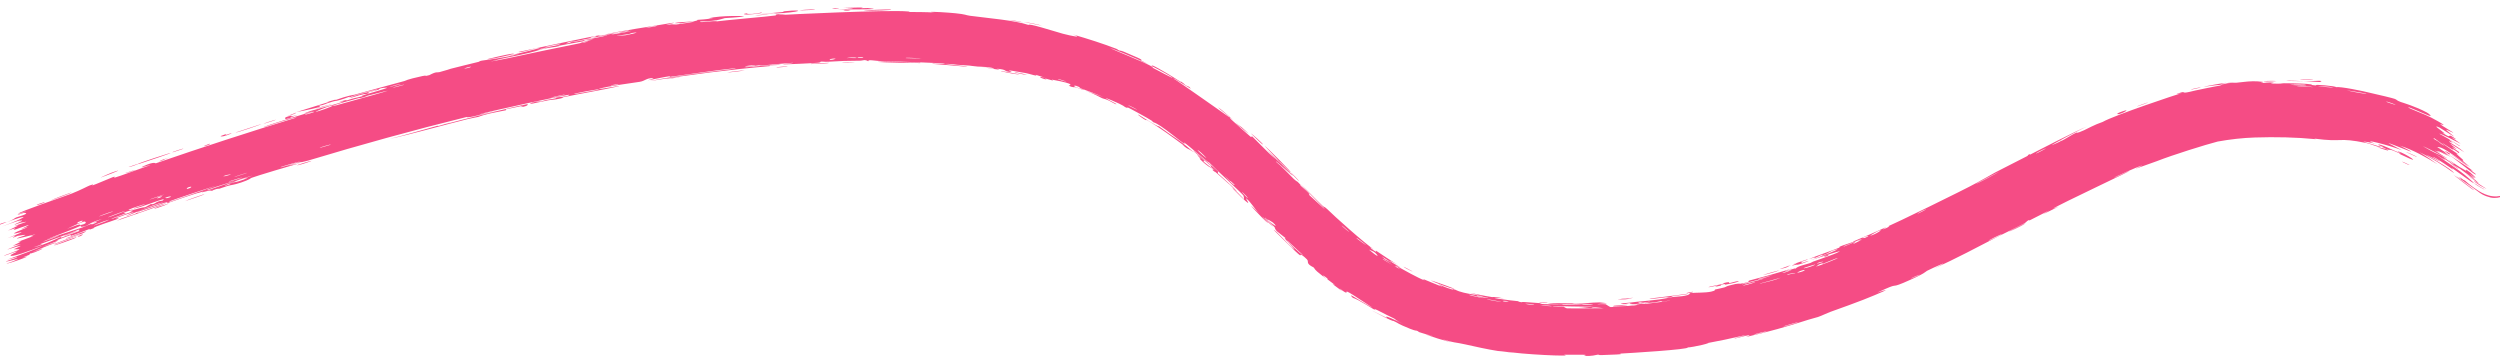 <?xml version="1.0" encoding="UTF-8"?> <svg xmlns="http://www.w3.org/2000/svg" width="245" height="35" viewBox="0 0 245 35" fill="none"><path d="M226.537 7.841C226.364 7.835 225.659 7.775 225.369 7.767C225.694 7.694 227.171 7.857 226.537 7.841ZM200.217 20.999C200.416 20.874 200.613 20.749 200.809 20.625C200.221 20.915 199.426 21.345 198.877 21.61C198.786 21.654 198.991 21.482 198.778 21.59C198.566 21.698 198.643 21.746 198.338 21.915C197.992 22.106 196.386 22.88 195.825 23.17C193.761 24.241 191.668 25.348 189.512 26.331C191.695 25.223 189.441 26.24 188.839 26.545C188.704 26.61 188.791 26.752 186.536 27.718C185.09 28.321 186.335 27.57 183.973 28.674C185.882 28.032 184.062 28.8 182.591 29.382C182.343 29.487 180.272 30.252 179.352 30.573C179.038 30.685 178.573 30.927 178.159 31.067C177.871 31.164 177.64 31.196 177.209 31.337C175.19 31.993 173.197 32.552 171.112 33.025C172.28 32.548 170.146 33.165 170.049 33.17C169.548 33.229 171.762 32.711 170.876 32.879C169.664 33.165 168.401 33.429 167.174 33.653C168.2 33.496 165.845 34.056 165.391 34.049C165.63 34.242 159.639 34.611 158.755 34.654C158.563 34.671 159.82 34.712 156.931 34.799C156.621 34.805 156.738 34.748 156.577 34.758C156.481 34.764 155.902 34.949 155.271 34.864C155.05 34.831 156.358 34.735 153.778 34.764C153.617 34.764 153.443 34.764 153.254 34.764C154.554 34.989 148.692 34.709 147.656 34.447C147.881 34.497 148.08 34.543 148.288 34.588C147.248 34.411 147.015 34.428 146.78 34.394C145.82 34.25 144.496 33.951 143.6 33.752C142.58 33.521 142.514 33.619 141.313 33.236C141.593 33.342 141.877 33.446 142.166 33.546C141.303 33.311 140.511 33.064 139.654 32.76C141.66 33.283 139.226 32.618 139.088 32.552C138.844 32.467 139.211 32.543 138.805 32.398C138.762 32.382 138.806 32.462 138.182 32.219C136.859 31.683 137.108 31.698 136.574 31.456C136.523 31.428 136.685 31.573 135.749 31.119C132.883 29.619 135.763 31.107 135.896 31.144C136.045 31.192 135.141 30.585 137.586 31.777C136.749 31.386 136.716 31.259 136.623 31.215C136.546 31.188 135.102 30.466 135.036 30.421C134.345 30.073 134.91 30.457 134.773 30.393C134.657 30.355 133.044 29.296 132.583 29.192C131.921 28.533 133.078 29.378 134.437 30.126C134.643 30.214 133.209 29.315 133.147 29.261C131.341 28.063 132.264 28.838 131.82 28.645C131.587 28.541 130.934 27.946 131.517 28.525C129.927 27.368 130.932 28.016 130.835 27.934C130.689 27.807 130.128 27.415 130.066 27.357C129.973 27.273 130.339 27.51 129.964 27.191C129.902 27.138 129.239 26.697 130.012 27.368C128.955 26.499 129.009 26.608 128.742 26.213C127.879 25.782 128.331 25.659 128.068 25.406C127.378 24.729 127.458 25.057 127.413 25.029C127.101 24.839 125.256 22.948 124.799 22.511C125.07 22.594 126.263 23.972 126.585 24.238C127.632 25.124 125.252 22.847 126.085 23.414C125.757 23.158 125.432 22.901 125.11 22.644C124.664 22.034 125.435 22.752 124.006 21.353C123.708 21.186 125.007 22.352 124.709 22.156C124.529 22.038 123.715 21.218 123.683 21.219C123.646 21.222 124.4 21.945 124.255 21.858C123.928 21.659 121.361 18.903 123.402 20.919C122.837 20.343 122.687 19.924 122.161 19.472C121.823 19.189 123.393 21.122 120.797 18.458C120.804 18.338 121.866 19.485 121.899 19.513C121.947 19.547 121.887 19.205 121.859 19.163C121.764 18.999 118.991 16.449 118.461 15.892C118.623 16.162 116.325 14.106 116.028 13.962C115.952 13.916 116.172 14.172 116.092 14.121C115.598 13.787 114.39 12.77 113.753 12.365C113.07 11.923 113.12 12.034 113.083 12.009C112.777 11.818 113.044 11.933 112.855 11.818C112.569 11.621 110.571 10.525 110.441 10.49C110.409 10.477 110.72 10.709 110.257 10.494C110.172 10.46 110.288 10.398 108.911 9.816C107.226 9.131 110.017 10.416 109.291 10.193C108.293 9.609 108.259 9.741 107.987 9.616C107.892 9.572 107.203 9.177 106.352 8.882C106.965 9.083 107.557 9.293 108.13 9.512C107.592 9.264 106.426 8.851 105.96 8.675C105.731 8.586 105.952 8.57 105.441 8.403C105.328 8.37 104.851 8.418 106.193 8.779C106.274 8.885 105.67 8.624 105.366 8.548C105.319 8.537 105.108 8.595 104.746 8.403C104.662 8.368 105.765 8.286 103.095 7.805C103.009 7.791 103.288 7.912 103.204 7.899C103.149 7.889 102.484 7.698 102.406 7.686C102.328 7.673 102.642 7.803 102.549 7.79C102.072 7.721 101.493 7.381 102.464 7.634C102.147 7.53 101.825 7.428 101.496 7.328C101.808 7.55 100.994 7.254 100.549 7.168C97.628 6.629 99.562 7.103 99.052 7.055C98.218 6.99 98.894 6.846 97.696 6.731C97.574 6.726 99.041 7.032 96.177 6.57C96.61 6.622 97.035 6.677 97.452 6.735C97.239 6.556 95.917 6.531 95.81 6.523C94.713 6.416 95.478 6.442 93.797 6.349C93.645 6.341 93.318 6.276 92.986 6.267C91.617 6.226 94.775 6.463 94.822 6.542C94.846 6.561 93.624 6.434 92.594 6.356C91.983 6.308 91.465 6.273 91.421 6.265C90.944 6.173 92.919 6.339 92.547 6.242C92.43 6.174 87.663 6.008 86.699 6.011C85.581 5.972 85.089 5.79 85.083 6.005C84.769 5.797 84.495 5.946 84.353 5.947C82.638 5.965 82.616 5.967 81.155 6.051C80.831 6.07 80.553 6.021 80.438 6.038C80.371 6.048 80.5 6.11 80.173 6.149C79.715 6.195 76.97 6.32 76.762 6.306C76.556 6.284 77.918 6.197 77.67 6.155C76.686 6.223 75.736 6.322 74.739 6.413C74.328 6.45 74.534 6.386 74.356 6.403C74.281 6.408 72.863 6.598 72.924 6.609C73.067 6.614 77.468 6.178 76.316 6.363C76.094 6.397 75.292 6.369 75.429 6.48C71.502 6.817 67.567 7.323 63.648 7.95C65.885 7.482 68.436 7.185 70.793 6.884C71.113 6.841 72.217 6.723 72.076 6.677C70.061 6.893 67.564 7.271 65.636 7.534C65.575 7.542 65.792 7.452 65.56 7.479C65.126 7.529 63.733 7.847 63.494 7.865C63.452 7.866 64.241 7.661 63.99 7.655C63.344 7.641 63.231 7.929 62.695 8.018C62.281 8.082 59.474 8.461 58.797 8.679C58.077 8.903 60.855 8.341 60.663 8.452C58.789 8.867 56.874 9.169 55.098 9.552C55.067 9.558 55.35 9.555 54.955 9.646C54.269 9.805 54.072 9.768 53.735 9.828C53.37 9.892 52.1 10.184 51.92 10.196C51.898 10.197 52.14 10.063 52.179 10.052C52.728 9.897 52.947 9.953 52.998 9.943C53.188 9.905 53.367 9.826 53.541 9.791C53.827 9.733 53.992 9.734 54.37 9.656C54.631 9.603 54.365 9.589 54.617 9.539C54.71 9.52 55.737 9.465 55.798 9.29C55.806 9.203 47.688 10.957 46.883 11.232C47.58 11.081 48.286 10.93 48.981 10.786C47.558 11.073 45.896 11.618 45.733 11.464C40.511 12.753 35.329 14.189 30.157 15.747C29.228 16.015 29.691 15.743 28.201 16.242C28.598 16.159 28.999 16.076 29.401 15.993C28.632 16.195 25.154 17.235 24.638 17.432C24.569 17.458 24.494 17.597 23.635 17.886C22.875 18.141 22.731 18.102 22.324 18.219C21.982 18.317 21.624 18.458 21.512 18.491C21.431 18.514 21.384 18.476 21.192 18.53C20.586 18.703 21.113 18.677 20.473 18.719C20.614 18.665 20.755 18.611 20.897 18.558C20.17 18.774 19.187 19.026 20.216 18.643C20.394 18.577 20.255 18.675 20.39 18.63C25.636 16.89 21.438 18.165 19.601 18.864C19.138 18.941 16.456 19.903 16.392 19.912C16.266 19.934 16.688 19.727 16.094 19.879C15.932 19.92 12.473 21.177 13.687 20.648C13.923 20.543 15.629 19.97 16.052 19.821C14.998 20.021 12.877 21.001 12.594 21.097C11.555 21.44 14.536 20.268 12.204 21.075C10.465 21.681 12.123 21.198 11.475 21.476C11.113 21.63 9.051 22.255 9.181 22.364C8.492 22.631 8.87 22.411 8.783 22.437C8.676 22.47 7.377 22.991 6.924 23.125C6.867 23.142 7.016 23.006 6.956 23.022C6.824 23.059 5.539 23.548 5.508 23.566C5.478 23.582 5.794 23.537 5.679 23.596C5.577 23.653 4.243 24.129 4.218 24.159C4.108 24.23 5.678 23.631 5.449 23.794C4.678 24.059 3.567 24.523 3.116 24.751C3.202 24.701 3.944 24.426 4.174 24.347C4.164 24.409 3.717 24.603 3.403 24.721C3.083 24.841 2.857 24.9 3.078 24.773C2.791 24.927 3.012 24.873 2.849 24.979C2.792 25.012 2.3 25.192 2.227 25.238C2.211 25.248 2.72 25.108 2.63 25.164C2.414 25.284 1.183 25.727 0.735 25.824C0.452 25.876 0.81 25.783 1.186 25.638C1.417 25.545 1.771 25.399 1.824 25.356C1.831 25.349 1.529 25.43 1.284 25.486C1.185 25.506 0.982 25.559 0.841 25.589C0.701 25.62 0.593 25.638 0.585 25.637C0.556 25.622 0.654 25.588 0.786 25.543C0.91 25.501 1.143 25.424 1.229 25.392C1.467 25.308 1.757 25.202 1.67 25.192C1.327 25.292 1.176 25.335 0.704 25.453C2.068 24.956 3.731 24.343 4.249 24.067C2.75 24.654 1.071 25.245 1.037 25.036C0.987 24.967 1.685 24.675 1.667 24.657C1.597 24.641 1.29 24.751 1.063 24.837C0.974 24.873 0.781 24.943 0.661 24.984C0.539 25.025 0.451 25.05 0.438 25.052C0.396 25.056 0.374 25.056 0.373 25.052C0.373 25.052 0.373 25.052 0.373 25.052C0.465 25.021 1.909 24.481 1.891 24.462C1.984 24.391 1.381 24.447 1.34 24.425C1.346 24.421 1.413 24.394 1.514 24.353C1.608 24.314 1.688 24.279 1.781 24.236C1.96 24.154 2.113 24.074 1.945 24.105C1.654 24.15 0.761 24.457 0.759 24.446C0.581 24.476 2.015 23.943 2.046 23.906C2.038 23.898 1.342 24.079 1.253 24.09C1.264 24.067 1.775 23.843 2.002 23.699C2.162 23.595 1.645 23.747 1.733 23.707C1.748 23.7 2.151 23.553 2.481 23.431C2.802 23.312 3.167 23.176 3.201 23.16C3.298 23.112 2.956 23.183 3 23.153C3.055 23.113 3.522 22.961 3.457 22.964C3.367 22.983 1.669 23.416 1.646 23.371C1.645 23.287 3.491 22.811 1.716 23.118C1.698 23.122 1.319 23.282 1.314 23.282C1.044 23.314 2.29 22.779 0.717 23.348C3.676 22.185 1.017 23.116 1.428 22.824C1.486 22.776 1.863 22.62 2.137 22.505C2.412 22.391 2.702 22.277 2.703 22.272C2.565 22.252 2.232 22.429 2.111 22.438C2.024 22.451 3.009 22.015 2.768 22.054C2.619 22.084 1.603 22.465 1.523 22.488C1.082 22.601 1.588 22.369 1.485 22.373C1.39 22.387 0.836 22.583 0.764 22.603C0.756 22.604 0.808 22.579 0.902 22.536C0.974 22.5 1.065 22.455 1.175 22.402C1.39 22.298 1.668 22.167 1.767 22.115C1.91 22.039 1.332 22.212 1.435 22.164C2.037 21.883 3.274 21.587 2.03 21.82C1.993 21.827 1.869 21.87 1.758 21.91C1.617 21.961 1.493 22.006 1.486 22.008C1.329 22.033 1.464 21.967 1.673 21.875C1.865 21.789 2.074 21.698 2.144 21.647C2.355 21.48 1.242 21.938 2.164 21.537C1.976 21.591 1.818 21.638 1.674 21.683C1.493 21.741 1.332 21.795 1.178 21.848C1.025 21.901 0.878 21.954 0.731 22.007C0.53 22.08 0.328 22.153 0.155 22.214C2.558 21.326 3.247 20.823 0.654 21.773C1.418 21.504 1.379 21.385 1.611 21.299C1.719 21.258 3.062 20.894 2.37 20.857C2.27 20.858 1.557 21.165 1.761 21.016C3.611 20.355 1.755 20.971 1.777 20.953C1.752 20.792 6.263 19.265 6.976 18.99C7.909 18.627 8.585 18.248 8.794 18.172C9.436 17.941 8.925 18.194 9.077 18.164C9.25 18.126 10.988 17.373 11.088 17.346C11.45 17.246 11.117 17.445 11.155 17.436C11.636 17.313 13.996 16.421 14.731 16.188C14.69 16.149 13.293 16.63 14.137 16.252C15.135 15.808 15.225 16.01 15.262 16.007C19.817 14.436 24.43 12.93 29.058 11.521C28.948 11.429 25.996 12.433 25.898 12.451C25.48 12.479 30.579 10.911 31.213 10.777C30.729 10.895 30.248 11.012 29.77 11.13C30.527 10.761 32.401 10.386 33.562 9.99C33.935 9.862 33.194 10.023 33.208 10.015C33.618 9.842 34.315 9.683 33.822 9.898C34.847 9.533 34.715 9.648 35.525 9.424C35.567 9.413 35.204 9.459 35.84 9.256C36.145 9.158 37.727 8.719 37.93 8.615C38.013 8.572 37.149 8.592 37.099 8.794C35.346 9.191 36.568 9.027 35.89 9.212C35.788 9.241 35.992 9.075 34.311 9.604C34.575 9.338 36.592 8.91 36.91 8.801C37.593 8.562 34.704 9.273 34.227 9.56C34.431 9.355 34.02 9.6 33.391 9.776C32.704 9.968 32.989 9.842 32.612 9.951C31.578 10.253 32.034 10.223 31.163 10.387C32.058 10.412 29.748 10.846 29.055 10.982C30.135 10.639 31.179 10.313 32.265 9.98C32.199 9.984 32.133 9.988 32.067 9.992C32.353 9.911 32.64 9.829 32.928 9.747C32.886 9.774 32.844 9.801 32.802 9.828C34.229 9.318 34.617 9.316 34.737 9.283C36.293 8.852 38.05 8.364 39.628 7.942C39.864 7.88 39.681 7.83 41.403 7.452C41.954 7.331 41.457 7.534 42.073 7.363C42.801 6.976 42.826 7.129 43.058 7.07C43.725 6.899 44.114 6.753 44.175 6.737C44.987 6.525 46.191 6.237 47.096 6.014C47.113 6.009 46.627 6.064 47.22 5.94C47.43 5.896 49.324 5.705 50.932 5.262C50.505 5.34 50.08 5.419 49.655 5.499C50.156 5.402 53.616 4.579 52.752 4.699C52.221 4.771 50.99 5.21 50.813 5.09C51.97 4.854 58.373 3.474 58.888 3.439C58.959 3.431 58.541 3.561 58.638 3.549C58.713 3.539 60.187 3.255 60.387 3.24C60.506 3.23 59.859 3.379 59.915 3.388C59.964 3.39 61.813 3.084 61.908 3.005C61.458 3.107 60.181 3.312 60.839 3.141C60.924 3.119 61.377 3.081 61.48 3.054C62.436 2.807 59.542 3.335 59.095 3.423C60.896 3.002 63.733 2.612 65.844 2.245C66.708 2.168 64.588 2.518 65.563 2.414C67.583 2.205 66.086 2.261 66.147 2.245C66.636 2.116 68.387 2.161 68.357 1.946C69.093 1.88 68.86 1.938 69.887 1.777C69.75 1.779 69.612 1.782 69.475 1.784C70.597 1.506 73.085 1.551 72.9 1.598C72.417 1.714 71.137 1.759 71.028 1.776C70.867 1.8 70.453 2.066 68.684 2.1C67.99 2.338 71.46 1.845 69.891 2.146C70.959 1.976 75.382 1.617 76.023 1.514C76.098 1.5 75.732 1.379 76.833 1.366C77.355 1.36 76.103 1.462 76.343 1.477C77.057 1.427 87.077 0.939 88.995 1.123C89.118 1.127 89.071 1.171 89.192 1.175C89.563 1.183 90.948 1.172 91.613 1.236C90.511 1.107 91.997 1.165 92.984 1.243C93.25 1.263 93.481 1.284 93.625 1.298C94.686 1.404 94.606 1.483 95.054 1.545C96.732 1.772 99.449 1.985 100.8 2.446C100.77 2.25 103.081 3.001 104.165 3.306C104.987 3.521 106.249 3.776 105.126 3.373C106.61 3.803 108.101 4.274 109.446 4.798C109.664 4.883 109.347 4.812 109.717 4.957C109.75 4.969 109.817 4.94 110.131 5.065C112.8 6.183 111.451 5.727 111.928 5.975C112.187 6.118 112.374 6.221 112.524 6.299C111.051 5.564 109.246 4.867 108.772 4.694C109.147 4.926 112.165 6.078 112.997 6.585C113.026 6.601 112.894 6.604 112.924 6.62C112.925 6.62 112.925 6.62 112.926 6.621C113.255 6.775 115.228 7.872 114.863 7.581C114.755 7.495 113.874 6.972 112.749 6.41C113.059 6.552 112.864 6.374 112.919 6.399C113.589 6.691 115.088 7.618 115.612 7.965C115.732 8.042 115.747 7.998 115.767 8.01C116.242 8.321 115.965 8.297 116.536 8.509C117.315 9.201 114.902 7.495 115.011 7.708C115.18 7.75 120.505 11.531 120.505 11.514C120.514 11.539 120.572 11.609 120.699 11.742C120.981 12.024 122.344 13.222 122.573 13.413C122.615 13.445 122.683 13.341 122.732 13.385C122.864 13.493 124.367 15.07 124.979 15.592C124.685 15.273 124.387 14.953 124.083 14.632C125.963 16.49 125.679 16.175 125.097 15.531C125.066 15.5 125.04 15.467 125.01 15.437C124.552 14.938 123.937 14.303 123.935 14.289C123.949 14.222 127.092 17.37 126.404 16.84C126.316 16.769 124.904 15.268 125.564 16.05C125.682 16.189 126.615 17.108 126.654 17.162C126.939 17.535 124.87 15.542 125.054 15.854C125.606 16.293 126.2 16.962 126.768 17.513C127.026 17.765 127.132 17.785 127.164 17.816C127.637 18.277 127.331 18.057 127.486 18.213C127.569 18.297 128.575 19.123 128.269 19.081C131.359 21.944 129.193 19.843 127.353 17.966C127.982 18.513 129.091 19.683 129.614 20.167C129.802 20.342 129.737 20.191 130.055 20.482C130.693 21.123 133.769 23.889 134.655 24.454C134.116 24.094 134.228 24.261 134.639 24.548C135.054 24.833 134.76 24.515 134.846 24.564C134.929 24.636 136.879 25.93 137.238 26.083C135.697 25.229 136 25.497 137.298 26.241C137.1 26.155 136.907 26.069 136.705 25.975C137.464 26.404 139.085 27.305 139.575 27.463C139.65 27.49 139.408 27.323 139.451 27.338C139.877 27.51 141.257 28.09 141.342 28.09C141.403 28.095 140.808 27.831 141.043 27.89C141.086 27.901 141.67 28.193 142.256 28.353C142.473 28.413 142.359 28.321 142.414 28.334C142.878 28.444 142.574 28.458 143.436 28.678C144.094 28.839 144.534 28.855 145.423 29.067C142.611 28.318 144.939 28.93 146.204 29.111C146.398 29.136 146.234 29.021 147.391 29.244C144.901 29.03 148.076 29.466 148.764 29.515C148.8 29.52 148.804 29.587 149.124 29.62C149.151 29.623 149.115 29.576 149.416 29.601C152.338 29.798 150.471 29.7 151.026 29.785C151.244 29.821 152.643 29.817 153.041 29.818C153.131 29.82 153.087 29.865 153.438 29.869C153.564 29.87 153.689 29.868 153.81 29.865C154.279 29.854 154.691 29.82 155.011 29.814C155.058 29.813 155.063 29.888 155.82 29.85C156.032 29.839 156.269 29.807 155.968 29.794C155.43 29.77 154.628 29.798 153.811 29.805C153.099 29.812 152.411 29.801 151.901 29.748C151.124 29.666 152.847 29.733 153.811 29.727C154.082 29.727 154.278 29.727 154.316 29.727C154.38 29.727 153.734 29.762 154.39 29.769C154.951 29.776 155.957 29.637 156.772 29.634C156.836 29.634 157.504 29.713 157.474 29.72C157.448 29.728 156.424 29.789 156.577 29.813C156.588 29.817 157.244 29.792 157.328 29.81C157.433 29.834 157.725 30.094 157.864 30.093C158.22 30.092 157.986 30.042 158.215 30.034C158.703 30.022 160.408 29.971 160.458 29.867C160.176 29.886 159.893 29.904 159.608 29.92C161.182 29.782 160.505 29.794 160.726 29.758C160.962 29.716 160.904 29.807 161.428 29.762C161.535 29.761 163.737 29.477 163.688 29.44C162.484 29.656 162.918 29.492 162.863 29.498C162.65 29.518 162.379 29.609 162.096 29.639C160.104 29.842 162.104 29.54 161.631 29.566C161.469 29.576 161.151 29.657 161.081 29.661C160.856 29.675 160.846 29.611 160.697 29.63C160.347 29.674 160.765 29.728 160.738 29.735C160.431 29.823 159.184 29.85 159.948 29.69C159.482 29.691 159.439 29.815 159.075 29.792C158.354 29.744 159.421 29.699 159.72 29.658C160.777 29.513 161.084 29.537 162.562 29.349C163.1 29.28 163.722 29.136 163.966 29.098C164.117 29.078 165.615 29.052 165.607 28.726C166.184 28.662 167.096 28.709 167.683 28.582C168.208 28.468 168.018 28.39 168.066 28.376C168.14 28.355 168.773 28.231 168.981 28.168C169.225 28.095 169.093 28.081 169.481 27.976C170.449 27.709 170.455 27.82 170.557 27.804C171.748 27.599 171.194 27.565 171.45 27.487C171.682 27.436 175.055 26.541 175.74 26.252C175.463 26.366 175.184 26.479 174.903 26.59C175.439 26.499 175.942 26.212 175.991 26.331C176.031 26.101 177.116 25.886 177.433 25.767C177.556 25.722 177.535 25.692 177.689 25.636C178.293 25.422 179.654 24.946 179.974 24.8C181.351 24.193 177.715 25.437 177.422 25.508C177.998 25.328 181.178 24.064 179.673 24.532C179.44 24.605 179.068 24.844 178.94 24.895C178.088 25.233 178.736 24.907 178.666 24.924C178.548 24.954 178.007 25.236 177.852 25.28C177.8 25.294 178.101 25.11 177.269 25.399C177.658 25.198 179.992 24.397 180.287 24.254C180.392 24.202 179.66 24.336 181.684 23.684C181.656 23.68 181.627 23.675 181.599 23.671C182.69 23.219 183.776 22.745 184.853 22.256C184.75 22.339 184.171 22.671 184.928 22.317C185.363 22.112 185.008 22.19 185.047 22.17C185.452 22.023 192.394 18.652 193.733 17.906C194.19 17.667 195.435 16.951 195.536 16.897C196.113 16.589 198.212 15.54 198.62 15.321C198.879 15.182 198.602 15.255 198.838 15.136C199.057 15.027 198.859 15.197 198.924 15.165C199.457 14.903 203.524 12.775 204.568 12.381C203.935 12.64 201 14.216 201.084 14.23C201.1 14.228 201.842 13.908 201.981 13.816C202.244 13.743 203.036 13.179 203.515 12.986C203.569 12.965 203.4 13.141 204.239 12.764C204.532 12.632 205.265 12.215 206.066 11.947C207.116 11.334 213.35 9.23 213.825 9.13C213.836 9.119 212.916 9.339 213.522 9.131C214.33 8.863 213.637 9.222 214.597 8.998C214.728 8.941 217.444 8.388 217.542 8.39C218.363 8.16 215.948 8.509 215.985 8.51C216.057 8.451 218.058 8.103 218.146 8.114C218.224 8.111 216.599 8.46 218.568 8.152C218.339 8.162 218.11 8.176 217.882 8.192C218.809 8.037 218.91 8.129 219.137 8.11C219.618 8.076 220.123 7.976 220.764 7.964C221.054 7.959 221.368 7.972 221.713 8.017C221.999 8.056 221.527 8.117 221.563 8.123C221.913 8.174 222.321 8.004 222.855 8.122C222.889 8.134 221.688 8.2 223.795 8.208C223.652 8.195 223.509 8.182 223.364 8.169C223.652 8.133 225.793 8.185 226.08 8.221C226.93 8.294 226.188 8.326 227.029 8.379C226.49 8.209 229.078 8.448 228.912 8.543C229.308 8.456 231.46 8.889 232.497 9.151C233.148 9.294 234.477 9.613 234.677 9.688C234.922 9.773 234.812 9.824 235.262 9.992C235.392 10.038 236.729 10.425 237.825 11.021C238.043 11.136 238.436 11.481 238.018 11.324C237.312 11.051 236.026 10.435 236.006 10.524C236.011 10.607 237.785 11.262 238.255 11.522C240.358 12.647 239.075 12.112 239.126 12.163C239.236 12.29 240.364 12.937 240.4 12.976C240.58 13.116 239.756 12.687 239.728 12.726C239.684 12.756 240.694 13.488 240.44 13.357C240.1 13.167 239.15 12.532 239.078 12.505C238.233 12.121 239.304 12.826 239.569 13.061C239.651 13.13 239.271 12.951 239.344 12.999C240.456 13.746 239.689 12.981 240.436 13.458C241.112 13.907 240.184 13.416 240.214 13.444C240.243 13.463 241.04 13.981 241.149 14.097C241.208 14.124 239.03 12.979 239.072 13.118C239.755 13.477 240.441 13.883 241.091 14.307C241.089 14.417 240.19 13.741 240.083 13.694C239.876 13.589 240.401 13.973 240.361 13.986C240.336 13.992 239.655 13.649 240.223 14.038C240.418 14.174 240.873 14.38 241.527 14.935C239.025 13.335 240.694 14.534 240.752 14.61C240.796 14.681 239.594 13.97 241.01 14.91C240.959 15.105 240.955 14.94 240.529 14.693C240.006 14.407 241.143 15.182 239.325 14.002C239.399 14.129 240.857 15.066 240.912 15.13C240.972 15.18 240.638 15.001 240.74 15.09C241.949 16.159 241.096 15.456 241.411 15.819C241.441 15.847 242.617 16.796 241.691 16.11C240.004 14.876 239.282 14.361 238.846 14.407C240.133 15.267 241.699 16.257 242.082 16.549C242.656 16.986 242.034 16.576 242.093 16.641C242.115 16.664 242.612 17.04 242.615 17.047C242.832 17.477 240.442 15.351 239.538 14.882C239.759 15.056 239.953 15.219 240.165 15.399C239.864 15.197 239.55 14.997 239.248 14.814C240.673 15.793 239.291 14.852 238.832 14.785C238.734 14.769 239.734 15.289 238.576 14.724C239.38 15.225 239.102 15.096 239.843 15.52C239.802 15.554 238.124 14.601 237.429 14.318C239.717 15.652 238.549 14.685 240.399 16.064C240.8 16.245 239.885 15.624 239.962 15.666C240.26 15.806 240.837 16.302 241.675 16.733C241.813 16.804 241.353 16.342 242.108 16.928C242.185 16.988 242.631 17.421 242.627 17.423C242.52 17.417 242.051 17.03 242.022 17.037C241.984 17.038 242.533 17.441 242.534 17.447C242.502 17.515 242.067 17.127 242.118 17.194C242.221 17.343 244.133 18.96 241.582 16.982C243.749 18.533 241.881 17.109 241.074 16.536C240.865 16.39 240.784 16.383 240.485 16.187C240.093 15.929 239.655 15.614 239.45 15.493C239.226 15.366 240.413 16.219 238.632 15.084C239.521 15.699 241.098 16.715 241.922 17.456C243.644 18.945 240.579 16.634 240.301 16.474C240.218 16.419 240.455 16.66 240.399 16.625C240.31 16.543 238.649 15.411 238.434 15.368C238.243 15.309 239.065 15.743 239.093 15.827C239.124 15.854 236.988 14.715 238.12 15.377C238.895 15.815 240.351 16.664 240.488 16.959C239.401 16.17 238.284 15.481 237.093 14.899C237.712 15.271 238.315 15.677 238.888 16.106C237.642 15.341 236.516 14.711 235.192 14.272C238.197 15.749 234.145 13.961 234.067 14.035C234.052 14.035 235.235 14.623 235.409 14.734C234.347 14.284 230.924 13.408 232.864 14.124C232.512 13.975 231.617 13.854 231.619 13.865C231.732 13.954 233.622 14.44 233.291 14.425C232.92 14.396 232.451 14.143 231.894 14.013C229 13.426 229.739 13.974 226.79 13.583C226.847 13.602 226.902 13.622 226.963 13.642C225.001 13.45 223.005 13.408 220.985 13.474C219.769 13.514 218.548 13.652 217.328 13.873C216.127 14.183 212.94 15.176 211.364 15.796C211.052 15.903 209.467 16.472 209.35 16.515C209.126 16.583 210.309 16.085 209.757 16.267C209.644 16.288 207.004 17.423 207.223 17.412C207.521 17.282 208.419 16.843 208.581 16.792C209.679 16.351 201.582 20.129 201.193 20.454C201.381 20.383 201.574 20.309 201.764 20.237C201.242 20.493 200.737 20.742 200.217 20.999ZM224.032 7.932C224.393 7.866 225.338 7.95 225.864 7.961C226.642 7.971 227.927 7.819 227.354 8.04C226.258 7.965 225.143 7.931 224.032 7.932ZM208.046 10.895C208.745 10.656 208.268 11.007 207.689 11.177C207.628 11.196 207.107 11.223 208.046 10.895ZM215.525 8.613C215.493 8.62 214.851 8.76 214.83 8.764C214.241 8.834 216.179 8.415 215.525 8.613ZM182.771 23.31C183.456 23.011 182.905 23.097 182.498 23.329C182.473 23.344 182.726 23.329 182.771 23.31ZM183.262 23.105C183.853 22.987 184.827 22.281 183.982 22.681C183.9 22.721 183.235 23.11 183.262 23.105ZM210.528 10.022C210.466 10.093 209.734 10.331 209.429 10.435C209.417 10.392 210.228 10.13 210.528 10.022ZM193.64 18.021C193.631 18.069 195.846 16.915 195.978 16.79C195.633 16.994 193.652 17.979 193.64 18.021ZM187.983 20.92C188.043 20.899 188.805 20.518 188.767 20.5C188.377 20.643 187.716 21.016 187.983 20.92ZM176.48 25.674C176.438 25.695 177.102 25.701 175.648 26.031C175.435 26.079 176.158 25.787 176.082 25.803C175.923 25.84 175.8 25.873 175.701 25.904C176.353 25.675 177.027 25.435 177.1 25.423C177.43 25.373 176.495 25.667 176.48 25.674ZM170.297 27.617C170.163 27.685 169.275 27.872 169.072 27.901C169.037 27.906 169.168 27.785 168.772 27.879C168.452 27.953 168.951 27.941 168.322 28.059C167.684 28.177 168.519 27.936 168.462 27.943C168.388 27.954 167.411 28.194 167.43 28.134C167.447 28.093 168.506 27.905 168.761 27.838C169.088 27.756 168.675 27.779 169.228 27.671C169.574 27.602 169.409 27.759 169.483 27.748C169.54 27.742 170.748 27.386 170.295 27.617C170.296 27.617 170.296 27.617 170.297 27.617ZM175.525 25.966C175.573 25.946 175.631 25.926 175.701 25.904C175.642 25.925 175.583 25.945 175.525 25.966ZM221.91 7.987C221.534 7.959 222.64 7.89 223.091 7.94C223.093 7.975 221.967 7.989 221.91 7.987ZM174.939 26.25C173.94 26.526 174.662 26.269 175.525 25.966C175.255 26.075 175.274 26.156 174.939 26.25ZM201.981 13.816C201.936 13.828 201.904 13.829 201.891 13.81C202.009 13.779 202.025 13.786 201.981 13.816ZM199.713 14.913C198.978 15.364 200.532 14.567 200.5 14.531C200.487 14.517 199.743 14.894 199.713 14.913ZM181.881 23.674C181.953 23.651 180.941 24.29 182.464 23.494C181.613 23.822 182.493 23.432 182.473 23.421C182.423 23.389 181.013 24.021 180.697 24.119C180.484 24.303 181.641 23.752 181.879 23.675C181.88 23.674 181.88 23.674 181.881 23.674ZM158.778 29.311C158.978 29.245 159.622 29.217 160.068 29.182C159.865 29.254 159.21 29.287 158.778 29.311ZM47.785 5.788C50.847 5.021 51.301 5.149 48.462 5.714C48.407 5.724 47.604 5.854 47.785 5.788ZM74.602 1.22C74.91 1.287 73.923 1.395 73.273 1.425C73.126 1.431 72.573 1.393 73.19 1.308C73.184 1.425 74.14 1.37 74.602 1.22ZM174.399 26.48C174.134 26.629 173.24 26.844 172.766 26.965C173.04 26.836 173.987 26.587 174.399 26.48ZM57.973 3.715C58.303 3.659 58.509 3.536 58.451 3.54C58.191 3.556 57.591 3.74 57.973 3.715ZM177.239 25.569C177.29 25.593 176.144 26.02 176.034 25.954C176.283 25.882 177.201 25.558 177.239 25.569ZM159.602 29.282C159.788 29.288 158.824 29.393 158.527 29.39C158.551 29.35 159.472 29.28 159.602 29.282ZM63.264 2.742C63.561 2.7 64.301 2.583 64.377 2.537C64.472 2.479 63.39 2.668 63.264 2.742ZM9.879 17.401C9.836 17.401 10.857 16.92 11.364 16.771C12.307 16.492 9.895 17.405 9.879 17.401ZM54.885 4.374C53.945 4.488 54.986 4.35 54.929 4.277C54.305 4.401 52.762 4.726 53.84 4.581C54.05 4.552 54.593 4.428 54.885 4.374ZM55.741 4.227C55.834 4.181 56.483 3.964 55.909 4.085C55.644 4.142 55.234 4.321 55.741 4.227ZM16.582 15.021C17.389 14.822 13.769 16.021 13.633 16.059C13.575 16.072 13.536 16.079 13.514 16.081C13.385 16.15 12.705 16.393 12.609 16.364C12.811 16.298 13.37 16.097 13.439 16.08C13.468 16.073 13.49 16.068 13.505 16.066C13.752 15.923 16.407 15.063 16.582 15.021ZM22.669 13.081C21.775 13.485 21.562 13.361 21.637 13.33C22.614 12.932 22.004 13.274 22.036 13.27C22.108 13.258 22.806 12.966 22.666 13.082C22.667 13.082 22.668 13.082 22.669 13.081ZM17.833 14.629C17.797 14.644 17.046 14.892 17.003 14.903C16.359 15.056 18.515 14.344 17.833 14.629ZM165.539 28.714C164.985 28.786 165.515 28.632 165.882 28.593C165.912 28.59 166.026 28.649 165.539 28.714ZM56.192 4.118C56.324 4.097 59.719 3.497 59.498 3.439C59.21 3.496 55.355 4.197 56.192 4.118ZM81.807 0.862C81.199 0.886 81.855 0.761 82.188 0.786C82.311 0.795 81.958 0.856 81.807 0.862ZM178.824 25.096C179.373 24.836 179.316 25.048 178.804 25.172C178.784 25.176 178.802 25.106 178.824 25.096ZM76.922 1.097C79.013 0.887 78.543 1.212 75.805 1.335C75.89 1.314 75.974 1.293 76.059 1.272C72.894 1.513 75.843 1.262 76.612 1.187C76.905 1.157 76.655 1.126 76.92 1.097C76.921 1.097 76.921 1.097 76.922 1.097ZM85.04 0.785C87.068 0.987 83.201 0.872 82.069 0.962C83.155 0.831 84.568 0.812 82.641 0.773C85.453 0.68 84.281 0.805 84.394 0.806C84.527 0.812 84.953 0.777 85.04 0.785ZM79.669 0.973C79.552 0.985 78.661 0.996 78.341 1.026C78.785 0.918 80.448 0.885 79.669 0.973ZM29.042 11.03C28.989 11.108 28.826 11.201 28.157 11.383C28.353 11.293 28.77 11.139 29.042 11.03ZM224.724 8.257C225.228 8.274 226.198 8.351 225.902 8.273C225.868 8.263 224.732 8.219 224.724 8.257ZM66.065 2.431C66.162 2.419 68.778 2.055 67.866 2.118C67.589 2.133 65.22 2.492 66.065 2.431ZM52.679 4.891C52.893 4.844 53.764 4.648 53.78 4.63C53.829 4.571 52.763 4.825 52.679 4.891ZM227.223 8.462C227.286 8.466 228.819 8.618 228.648 8.575C228.352 8.479 226.99 8.417 227.223 8.462ZM163.565 29.15C163.449 29.168 163.288 29.125 163.248 29.13C163.152 29.149 161.037 29.413 161.835 29.241C161.97 29.229 165.006 28.855 165.408 28.779C165.573 28.842 164.263 28.965 163.953 29.014C163.898 29.024 163.873 29.101 163.566 29.149C163.565 29.149 163.565 29.15 163.565 29.15ZM25.621 12.152C25.532 12.236 23.074 13.057 23.084 12.985C23.921 12.707 24.761 12.431 25.621 12.152ZM26.892 11.764C27.427 11.639 26.211 12.03 25.822 12.135C25.81 12.099 26.817 11.781 26.892 11.764ZM57.592 4.093C57.848 4.029 57.037 4.105 57.212 4.055C57.324 4.023 57.908 3.94 58.088 3.881C58.139 3.862 57.535 3.902 57.365 3.938C57.123 3.99 57.37 4.002 57.105 4.055C56.227 4.228 55.445 4.343 54.622 4.515C54.548 4.53 55.132 4.452 54.499 4.583C54.401 4.604 53.801 4.664 53.048 4.835C51.427 5.384 50.156 5.471 48.073 6.032C48.155 6.03 49.739 5.713 49.833 5.694C51.607 5.317 54.769 4.641 56.627 4.278C57.104 4.184 56.865 4.189 57.07 4.147C57.232 4.115 57.053 4.227 57.592 4.093ZM224.455 8.291C224.7 8.372 225.516 8.353 226.05 8.391C225.852 8.309 224.989 8.32 224.455 8.291ZM38.169 8.53C38.413 8.46 39.184 8.275 39.242 8.236C39.315 8.185 38.206 8.466 38.169 8.53ZM151.545 29.686C151.519 29.687 150.968 29.653 150.933 29.648C150.425 29.559 152.133 29.664 151.545 29.686ZM138.416 26.61C138.026 26.43 137.639 26.251 137.544 26.129C137.772 26.267 138.478 26.595 138.416 26.61ZM123.763 14.149C123.782 14.276 122.774 13.245 122.577 13.06C122.674 13.096 123.757 14.058 123.763 14.149ZM29.213 11.244C28.386 11.49 28.597 11.554 28.061 11.66C27.974 11.677 27.623 11.518 28.553 11.333C28.721 11.3 28.1 11.552 29.213 11.244ZM75.36 1.372C75.147 1.444 74.453 1.493 73.998 1.535C74.094 1.484 75.03 1.404 75.36 1.372ZM229.964 8.851C230.377 8.976 232.314 9.307 231.848 9.164C231.771 9.133 230.238 8.887 229.964 8.851ZM172.462 27.292C171.764 27.543 173.248 27.16 173.688 26.967C173.482 27.033 172.51 27.277 172.462 27.292ZM127.182 17.646C127.155 17.622 126.596 17.041 126.574 17.014C126.158 16.5 127.735 18.138 127.182 17.646ZM142.474 28.307C142.223 28.297 140.528 27.67 140.215 27.474C140.558 27.565 142.814 28.363 142.474 28.307ZM32.572 10.207C31.982 10.382 31.421 10.532 30.881 10.671C30.979 10.598 32.498 10.195 32.572 10.207ZM125.097 15.531C125.066 15.5 125.04 15.467 125.01 15.437C125.04 15.469 125.069 15.501 125.097 15.531ZM45.758 6.683C46.259 6.577 46.138 6.529 46.107 6.534C45.726 6.602 45.191 6.803 45.758 6.683ZM225.065 8.423C225.246 8.496 226.138 8.486 226.659 8.543C226.514 8.476 225.473 8.428 225.065 8.423ZM87.232 0.925C87.887 1.002 85.216 1.072 84.671 1.042C84.623 0.99 87.134 0.906 87.232 0.925ZM174.678 26.757C174.743 26.795 175.737 26.415 175.513 26.458C175.374 26.487 174.64 26.735 174.678 26.757ZM83.34 1.037C83.092 1.06 82.508 1.026 82.712 0.987C82.974 0.937 83.405 1.031 83.34 1.037ZM61.3 3.456C61.407 3.444 62.825 3.146 62.226 3.193C61.81 3.226 61.758 3.314 61.662 3.33C61.554 3.347 59.248 3.662 61.3 3.456ZM102.117 2.518C101.575 2.42 100.916 2.261 100.327 2.153C100.578 2.162 101.903 2.422 102.117 2.518ZM170.76 27.854C170.892 27.862 174.246 26.961 172.32 27.418C172.211 27.451 170.372 27.886 170.76 27.854ZM29.213 11.244C29.318 11.213 29.439 11.179 29.581 11.141C29.441 11.181 29.319 11.214 29.213 11.244ZM38.536 8.567C38.356 8.656 39.317 8.406 39.597 8.31C39.672 8.24 38.56 8.554 38.536 8.567ZM100.272 2.198C99.924 2.156 99.321 2.026 98.922 1.965C98.99 1.937 100.124 2.13 100.272 2.198ZM121.675 12.47C121.18 12 120.545 11.48 120.504 11.504C120.498 11.49 120.478 11.463 120.44 11.422C120.405 11.382 119.825 10.932 119.586 10.726C118.237 9.408 125.114 15.443 121.057 12.037C121.261 12.178 121.471 12.325 121.675 12.47ZM144.766 29.011C145.084 29.14 146.071 29.26 145.822 29.191C145.641 29.148 144.441 28.886 144.766 29.011ZM133.014 23.409C133.087 23.484 133.856 24.033 133.895 24.023C133.477 23.676 132.677 23.079 133.014 23.409ZM147.376 29.546C147.592 29.586 147.885 29.537 147.86 29.53C147.638 29.47 147.019 29.446 147.376 29.546ZM30.969 10.96C31.304 10.886 32.346 10.513 32.563 10.39C32.609 10.388 32.73 10.368 32.949 10.322C32.948 10.322 32.948 10.322 32.947 10.322C33.216 10.244 41.804 7.887 36.028 9.376C35.846 9.424 36.106 9.403 35.368 9.603C35.32 9.616 35.284 9.582 35.134 9.623C34.781 9.717 32.975 10.21 32.602 10.356C32.596 10.349 32.57 10.349 32.518 10.357C32.044 10.432 30.706 11.018 30.969 10.96ZM131.567 22.195C131.7 22.335 132.171 22.722 132.243 22.734C132.023 22.528 131.257 21.871 131.567 22.195ZM170.901 27.976C171.299 27.91 172.259 27.599 171.957 27.647C171.775 27.679 170.445 28.053 170.901 27.976ZM136.395 25.764C134.567 24.57 135.948 25.492 135.636 25.361C135.886 25.498 136.138 25.633 136.395 25.764ZM20.448 14.118C20.801 14.015 20.435 14.248 20.007 14.329C19.873 14.354 20.255 14.175 20.448 14.118ZM4.333 19.812C4.489 19.805 4.232 19.91 3.955 20.002C3.675 20.094 3.435 20.151 3.722 20.01C3.735 20.004 3.888 19.953 4.046 19.902C4.184 19.858 4.321 19.815 4.333 19.812ZM15.578 15.834C15.799 15.69 15.95 15.63 16.648 15.409C15.632 15.774 16.593 15.506 15.578 15.834ZM120.505 11.514C120.504 11.509 120.502 11.505 120.504 11.504C120.507 11.509 120.507 11.512 120.505 11.514ZM149.476 29.776C149.747 29.858 150.552 29.914 150.316 29.841C150.291 29.835 149.591 29.747 149.476 29.776ZM32.563 10.39C32.522 10.392 32.54 10.38 32.602 10.356C32.607 10.362 32.592 10.373 32.563 10.39ZM145.296 29.216C145.326 29.185 144.179 28.916 144.14 28.906C143.481 28.819 144.8 29.126 145.296 29.216ZM178.675 25.653C178.733 25.628 178.314 25.668 178.092 25.79C177.92 25.886 178.459 25.75 178.675 25.653ZM13.262 16.665C12.883 16.797 12.365 16.98 12.254 16.965C12.499 16.887 13.256 16.628 13.262 16.665ZM4.922 19.669C5.365 19.442 6.357 19.079 7.018 18.848C7.041 18.922 5.361 19.487 4.922 19.669ZM29.925 11.242C29.956 11.236 30.92 10.972 30.775 10.961C30.56 10.945 29.648 11.296 29.925 11.242ZM176.864 26.23C176.462 26.403 177.453 26.186 177.861 25.95C178.071 25.831 176.932 26.203 176.864 26.23ZM151.946 30.009C152.505 30.002 151.129 29.891 150.933 29.929C151.194 29.95 151.742 30.012 151.946 30.009ZM134.169 24.472C135.505 25.608 134.891 24.822 134.623 24.669C134.585 24.647 134.137 24.444 134.169 24.472ZM234.71 10.267C234.985 10.328 234.009 9.945 233.852 9.96C233.763 9.966 234.542 10.225 234.71 10.267ZM112.524 6.299C112.6 6.336 112.675 6.373 112.749 6.41C112.692 6.385 112.619 6.349 112.524 6.299ZM157.184 30.205C155.893 30.032 156.045 30.19 155.932 30.193C155.694 30.197 155.137 30.147 154.683 30.159C155.203 30.131 155.719 30.098 156.229 30.059C156.008 30.057 154.848 30.055 153.809 30.028C152.941 30.009 152.216 29.973 152.182 29.988C152.072 30.037 153.185 30.052 153.222 30.055C153.27 30.062 153.445 30.207 153.552 30.213C153.578 30.215 153.669 30.217 153.808 30.219C154.591 30.241 156.764 30.2 157.184 30.205ZM137.247 26.399C137.012 26.252 136.974 26.164 136.856 26.113C136.815 26.094 136.782 26.138 136.643 26.073C136.848 26.188 137.044 26.293 137.247 26.399ZM159.449 29.876C159.81 29.918 158.21 30.002 158.154 29.993C157.877 29.965 159.158 29.848 159.449 29.876ZM145.882 29.378C145.957 29.401 147.106 29.612 147.112 29.572C146.803 29.507 145.218 29.207 145.882 29.378ZM136.479 25.982C136.116 25.765 135.484 25.296 135.517 25.412C135.518 25.412 135.518 25.413 135.519 25.413C135.833 25.608 136.153 25.797 136.479 25.982ZM175.5 26.856C176.314 26.73 175.899 26.695 175.199 26.872C175.007 26.992 175.367 26.876 175.5 26.856ZM177.997 26.12C178.221 26.075 180.4 25.234 180.042 25.293C179.915 25.318 178.676 25.844 178.618 25.858C178.528 25.883 178.904 25.668 178.238 25.923C178.286 25.933 177.922 26.139 177.997 26.12ZM176.166 26.728C176.962 26.57 177.073 26.339 176.501 26.53C176.277 26.604 176.052 26.75 176.166 26.728ZM173.006 27.669C173.292 27.608 174.043 27.418 174.531 27.207C173.852 27.407 173.165 27.599 172.47 27.781C172.399 27.836 172.756 27.723 173.008 27.668C173.007 27.668 173.006 27.669 173.006 27.669ZM0.445 21.8C0.804 21.701 0.557 21.808 0.282 21.912C0.132 21.968 0.068 21.994 -0.106 22.049C-0.236 22.089 -0.242 22.087 -0.241 22.084C-0.223 22.056 -0.318 22.065 -0.109 21.99C0.093 21.914 0.277 21.846 0.445 21.8ZM238.99 13.899C239.136 14.007 239.213 14.127 239.578 14.307C239.251 14.049 238.929 13.806 238.58 13.561C238.244 13.509 238.829 13.778 238.99 13.899ZM240.094 15.065C240.043 15.036 240.214 15.351 239.657 14.855C239.293 14.504 241.582 15.957 241.905 16.344C241.456 16.039 240.525 15.314 240.094 15.065ZM243.669 18.494C243.685 18.511 243.368 18.376 243.117 18.221C242.849 18.06 242.601 17.88 242.558 17.843C242.063 17.415 243.398 18.352 243.669 18.494ZM240.862 16.485C241.223 16.794 240.369 16.188 240.124 16.001C240.115 15.952 240.803 16.431 240.862 16.485ZM7.537 21.896C8.064 21.83 8.426 21.426 7.681 21.752C7.646 21.768 7.514 21.898 7.537 21.896ZM242.562 18.033C242.174 17.705 243.077 18.364 243.49 18.565C243.47 18.618 242.607 18.09 242.562 18.033ZM7.978 22.036C8.669 21.875 8.341 21.689 8.252 21.709C7.87 21.8 6.841 22.296 6.571 22.425C8.26 21.76 7.658 22.11 7.978 22.036ZM10.947 20.779C11.542 20.533 9.949 21.042 9.686 21.223C9.978 21.113 10.777 20.849 10.947 20.779ZM14.633 19.573C14.958 19.47 15.972 19.145 16.1 19.053C15.776 19.173 14.745 19.485 14.633 19.573ZM15.426 19.441C15.97 19.317 16.038 19.104 15.45 19.364C15.427 19.374 15.405 19.444 15.426 19.441ZM18.32 18.516C18.688 18.466 18.994 18.18 18.465 18.354C18.3 18.409 18.281 18.521 18.32 18.516ZM8.924 22.02C9.391 21.883 9.947 21.549 8.958 21.893C9.293 21.752 9.636 21.607 9.989 21.46C8.649 21.87 8.808 21.997 8.409 22.134C7.859 22.324 7.859 22.173 7.95 22.092C7.547 22.331 5.707 23.008 4.607 23.433C5.605 23.103 7.142 22.604 8.066 22.292C8.336 22.201 8.59 22.067 8.83 21.984C9.196 21.859 8.897 22.027 8.922 22.02C8.922 22.02 8.923 22.02 8.924 22.02ZM22.092 17.26C23.099 17.015 22.422 17.054 21.88 17.264C21.858 17.274 22.067 17.266 22.092 17.26ZM244.07 19.355C243.347 19.17 243.181 18.988 242.99 18.876C242.837 18.769 242.734 18.686 242.6 18.588C242.325 18.391 241.884 18.069 240.717 17.268C241.728 17.908 240.817 17.25 241.027 17.357C241.188 17.438 241.747 17.904 241.457 17.596C241.655 17.786 242.188 18.255 242.912 18.713C243.277 18.936 243.744 19.176 244.307 19.236C244.88 19.3 245.314 19.119 245.368 19.103C245.365 19.104 245.363 19.105 245.361 19.106C245.434 19.078 245.403 19.147 245.196 19.25C245.001 19.349 244.55 19.463 244.07 19.355ZM14.787 20C15.186 20.084 15.204 19.724 15.924 19.659C16.707 19.119 13.531 20.491 13.088 20.424C16.576 19.223 10.684 21.047 13.26 20.478C11.171 21.094 12.601 20.753 12.299 20.904C11.97 21.066 10.87 21.41 10.93 21.472C10.93 21.472 10.931 21.471 10.932 21.471C11.623 21.217 12.288 20.975 13.005 20.715C12.252 20.802 13.725 20.335 14.228 20.305C14.413 20.204 14.599 20.102 14.787 20ZM10.81 21.239C10.903 21.209 12.355 20.666 12.26 20.665C12.051 20.714 9.921 21.506 10.81 21.239ZM4.167 23.706C4.681 23.517 5.589 23.216 5.828 23.06C5.34 23.24 4.405 23.55 4.167 23.706ZM32.284 14.221C32.97 13.962 30.809 14.59 31.451 14.463C31.482 14.457 32.25 14.233 32.284 14.221ZM16.363 19.42C17.08 19.242 16.683 19.162 16.188 19.389C16.159 19.402 16.331 19.428 16.363 19.42ZM242.484 18.652C242.329 18.637 240.738 17.352 240.478 17.168C240.644 17.223 242.481 18.616 242.484 18.652ZM3.265 24.238C4.439 23.999 5.822 23.265 5.967 23.217C6.126 23.163 5.907 23.328 5.944 23.317C6.015 23.295 7.744 22.653 7.804 22.626C7.861 22.6 7.519 22.607 7.854 22.448C7.267 22.727 4.019 23.884 3.937 23.927C3.88 23.953 4.081 23.913 4.122 23.921C4.16 23.931 4.058 23.982 3.267 24.238C3.266 24.238 3.266 24.238 3.265 24.238ZM6.376 23.092C5.916 23.212 7.178 22.741 7.427 22.669C7.745 22.573 7.502 22.673 7.183 22.794C6.854 22.92 6.399 23.087 6.376 23.092ZM9.267 22.081C9.393 22.046 10.623 21.613 10.721 21.523C10.09 21.678 8.959 22.167 9.267 22.081ZM22.973 17.345C23.291 17.234 24.201 16.982 24.24 16.922C23.912 17.034 23.008 17.286 22.973 17.345ZM236.748 15.305C237.198 15.57 236.114 15.05 235.801 14.905C235.793 14.862 236.721 15.281 236.748 15.305ZM16.622 19.789C16.804 19.735 20.66 18.393 21.22 18.191C20.655 18.337 16.822 19.632 16.663 19.709C16.614 19.731 16.597 19.795 16.622 19.789ZM8.284 22.771C7.951 22.963 7.701 22.97 7.657 22.985C7.261 23.119 6.298 23.489 6.489 23.35C7.328 23.068 8.925 22.396 8.284 22.771ZM23.343 17.542C24.663 17.087 22.095 17.848 22.455 17.805C22.476 17.802 23.206 17.589 23.343 17.542ZM16.206 19.953C15.919 20.104 12.024 21.422 11.439 21.637C11.943 21.351 12.409 21.265 13.171 20.99C13.378 20.916 13.309 20.896 13.331 20.888C13.691 20.759 13.44 20.898 13.651 20.825C13.75 20.788 16.608 19.731 16.206 19.953ZM8.098 22.888C7.917 22.993 5.495 23.901 5.42 23.919C4.69 24.107 7.921 22.936 8.098 22.888ZM16.581 19.917C16.243 20.154 14.23 20.773 15.553 20.252C15.681 20.202 16.239 20.061 16.581 19.917ZM23.236 17.692C23.296 17.675 24.708 17.243 24.711 17.204C24.51 17.253 22.48 17.899 23.236 17.692ZM22.564 18.042C22.596 18.031 22.253 18.068 22.898 17.867C22.952 17.85 23.073 17.894 23.882 17.601C24.047 17.541 24.29 17.408 24.27 17.41C23.359 17.571 20.935 18.62 22.564 18.042ZM8.076 22.964C8.217 22.949 7.938 23.157 7.649 23.209C7.526 23.231 7.719 23.096 8.076 22.964ZM27.628 16.325C26.847 16.631 29.347 15.865 29.477 15.812C29.38 15.801 27.704 16.294 27.628 16.325ZM235.467 15.23C235.467 15.23 235.468 15.231 235.468 15.231C234.874 14.968 235.264 15.076 235.237 15.063C233.993 14.492 234.28 14.744 234.079 14.681C233.637 14.561 233.741 14.443 232.983 14.273C234.231 14.57 233.113 14.258 233.088 14.202C233.009 13.956 234.709 14.817 235.294 15.038C235.376 15.064 234.795 14.762 235.012 14.829C235.747 15.037 237.666 16.3 235.467 15.23ZM7.443 23.294C7.134 23.469 4.802 24.268 5.397 23.997C5.475 23.959 7.887 23.039 7.443 23.294ZM117.492 14.782C117.02 14.457 117.999 15.347 118.204 15.479C118.31 15.542 117.702 14.924 117.492 14.782ZM124.202 21.524C124.712 22.03 125.404 22.426 124.747 21.807C124.676 21.741 124.165 21.444 124.202 21.524ZM84.058 5.668C84.787 5.731 84.741 5.591 84.207 5.602C84.018 5.606 84.035 5.667 84.058 5.668ZM110.665 10.385C110.728 10.42 111.45 10.787 111.437 10.746C111.189 10.586 110.27 10.149 110.665 10.385ZM83.827 5.694C84.259 5.659 83.513 5.571 82.984 5.688C83.254 5.672 83.783 5.697 83.827 5.694ZM18.13 19.717C18.476 19.537 19.453 19.225 20.014 19.027C20.092 19.079 18.556 19.556 18.13 19.717ZM122.15 19.306C122.657 19.743 121.684 18.698 121.727 18.843C121.738 18.858 122.129 19.288 122.15 19.306ZM60.551 8.296C61.02 8.164 59.492 8.385 59.924 8.385C59.945 8.385 60.525 8.303 60.551 8.296ZM53.933 9.592C54.297 9.527 55.838 9.199 55.229 9.282C55.134 9.295 53.952 9.545 53.933 9.592ZM234.025 14.72C234.175 14.85 233.174 14.496 233.034 14.447C232.978 14.421 233.835 14.542 234.025 14.72ZM88.778 5.696C89.144 5.695 90.131 5.752 90.302 5.721C89.84 5.705 88.654 5.61 88.778 5.696ZM120.01 17.202C120.365 17.652 121.065 18.329 120.971 18.082C120.193 17.335 121 18.24 120.01 17.202ZM81.398 5.867C81.699 5.86 81.925 5.745 81.891 5.742C81.563 5.708 81.097 5.84 81.398 5.867ZM103.667 7.75C103.663 7.793 104.581 8.039 104.468 7.977C104.428 7.953 103.659 7.708 103.667 7.75ZM30.433 15.776C30.881 15.682 29.56 16.126 29.16 16.2C28.948 16.192 30.373 15.788 30.433 15.776ZM73.005 6.503C72.967 6.572 74.476 6.376 73.874 6.383C73.724 6.384 73.018 6.478 73.005 6.503ZM58.551 8.813C59.544 8.533 55.298 9.32 56.431 9.196C56.511 9.185 58.464 8.834 58.551 8.813ZM51.635 10.214C51.811 10.183 51.773 10.421 51.037 10.5C50.94 10.511 51.368 10.352 51.288 10.357C51.24 10.358 49.675 10.687 49.605 10.71C49.53 10.733 49.637 10.782 49.56 10.809C49.474 10.838 48.507 11.001 48.001 11.123C47.053 11.35 46.967 11.435 46.889 11.454C46.664 11.509 46.275 11.561 45.819 11.675C43.516 12.245 40.011 13.232 38.176 13.614C39.788 13.219 41.341 12.745 42.936 12.312C42.492 12.555 45.291 11.605 43.657 12.175C44.424 11.922 51.05 10.294 51.633 10.214C51.634 10.214 51.635 10.214 51.635 10.214ZM126.185 23.604C125.801 23.344 127.494 24.953 127.713 25.018C127.486 24.801 126.226 23.639 126.185 23.604ZM118.762 16.503C118.606 16.382 118.366 16.357 117.636 15.629C117.635 15.629 117.635 15.628 117.634 15.627C117.42 15.416 117.704 15.61 117.671 15.564C117.661 15.547 116.988 14.886 117.594 15.378C118.508 16.137 117.605 15.532 118.086 15.951C118.148 16 119.105 16.751 119.063 16.692C119.059 16.686 118.778 16.453 118.737 16.407C118.587 16.234 118.7 16.273 118.678 16.25C118.604 16.164 117.111 14.985 116.931 14.764C116.889 14.669 119.299 16.688 119.367 16.8C119.419 16.858 119.307 16.931 119.358 16.996C119.387 17.027 120.351 17.875 120.46 18.002C120.492 18.038 120.516 18.067 120.533 18.088C120.42 17.919 121.259 18.747 121.2 18.755C121.173 18.753 120.603 18.177 120.584 18.155C120.576 18.145 120.57 18.136 120.563 18.128C120.655 18.271 118.689 16.414 119.065 16.871C118.467 16.379 119.219 16.866 118.762 16.503ZM115.884 14.204C115.954 14.241 116.025 14.277 116.095 14.314C115.017 13.522 113.801 12.597 112.497 11.828C112.161 11.631 112.507 11.929 112.076 11.652C111.731 11.433 111.385 11.157 111.583 11.246C111.63 11.264 112.327 11.714 112.685 11.927C113.731 12.548 113.499 12.332 113.563 12.366C113.626 12.402 114.257 12.874 114.599 13.112C115.454 13.706 115.893 13.966 116.988 14.924C116.295 14.427 116.601 14.798 115.884 14.204ZM66.637 7.54C66.591 7.592 65.675 7.692 65.346 7.751C65.391 7.698 66.308 7.596 66.637 7.54ZM196.141 22.987C196.363 22.79 194.429 23.765 194.964 23.558C195.083 23.513 195.896 23.113 196.141 22.987ZM187.301 27.264C187.041 27.404 188.145 26.962 188.119 26.91C188.111 26.894 187.332 27.248 187.301 27.264ZM100.318 7.297C100.27 7.288 99.531 7.126 99.505 7.119C99.035 6.942 101.45 7.475 100.318 7.297ZM176.019 31.653C176.998 31.31 174.002 32.177 174.934 31.966C174.982 31.957 175.973 31.671 176.019 31.653ZM171.825 32.816C172.07 32.756 173.148 32.505 173.155 32.478C173.168 32.439 171.935 32.727 171.825 32.816ZM81.208 6.156C81.325 6.233 79.951 6.238 79.47 6.281C79.352 6.203 80.734 6.186 81.208 6.156ZM89.848 6.173C84.098 6.111 85.372 5.928 90.194 6.148C90.198 6.202 90.213 6.185 89.848 6.173ZM82.461 6.156C82.671 6.094 83.333 6.089 83.777 6.083C83.698 6.122 82.784 6.133 82.461 6.156ZM198.477 21.902C198.176 22.135 196.671 22.824 196.919 22.664C196.976 22.628 198.583 21.805 198.477 21.902ZM99.841 7.274C99.963 7.375 98.266 7.033 98.163 7.005C97.657 6.844 99.699 7.254 99.841 7.274ZM72.989 6.884C72.689 6.981 71.812 7.048 71.249 7.117C71.499 7.031 72.513 6.935 72.989 6.884ZM77.045 6.545C77.01 6.55 76.227 6.61 76.192 6.611C75.544 6.603 77.761 6.433 77.045 6.545ZM236.011 16.145C235.993 16.136 235.504 15.908 235.492 15.902C235.086 15.649 236.529 16.327 236.011 16.145Z" fill="#F54C85"></path></svg> 